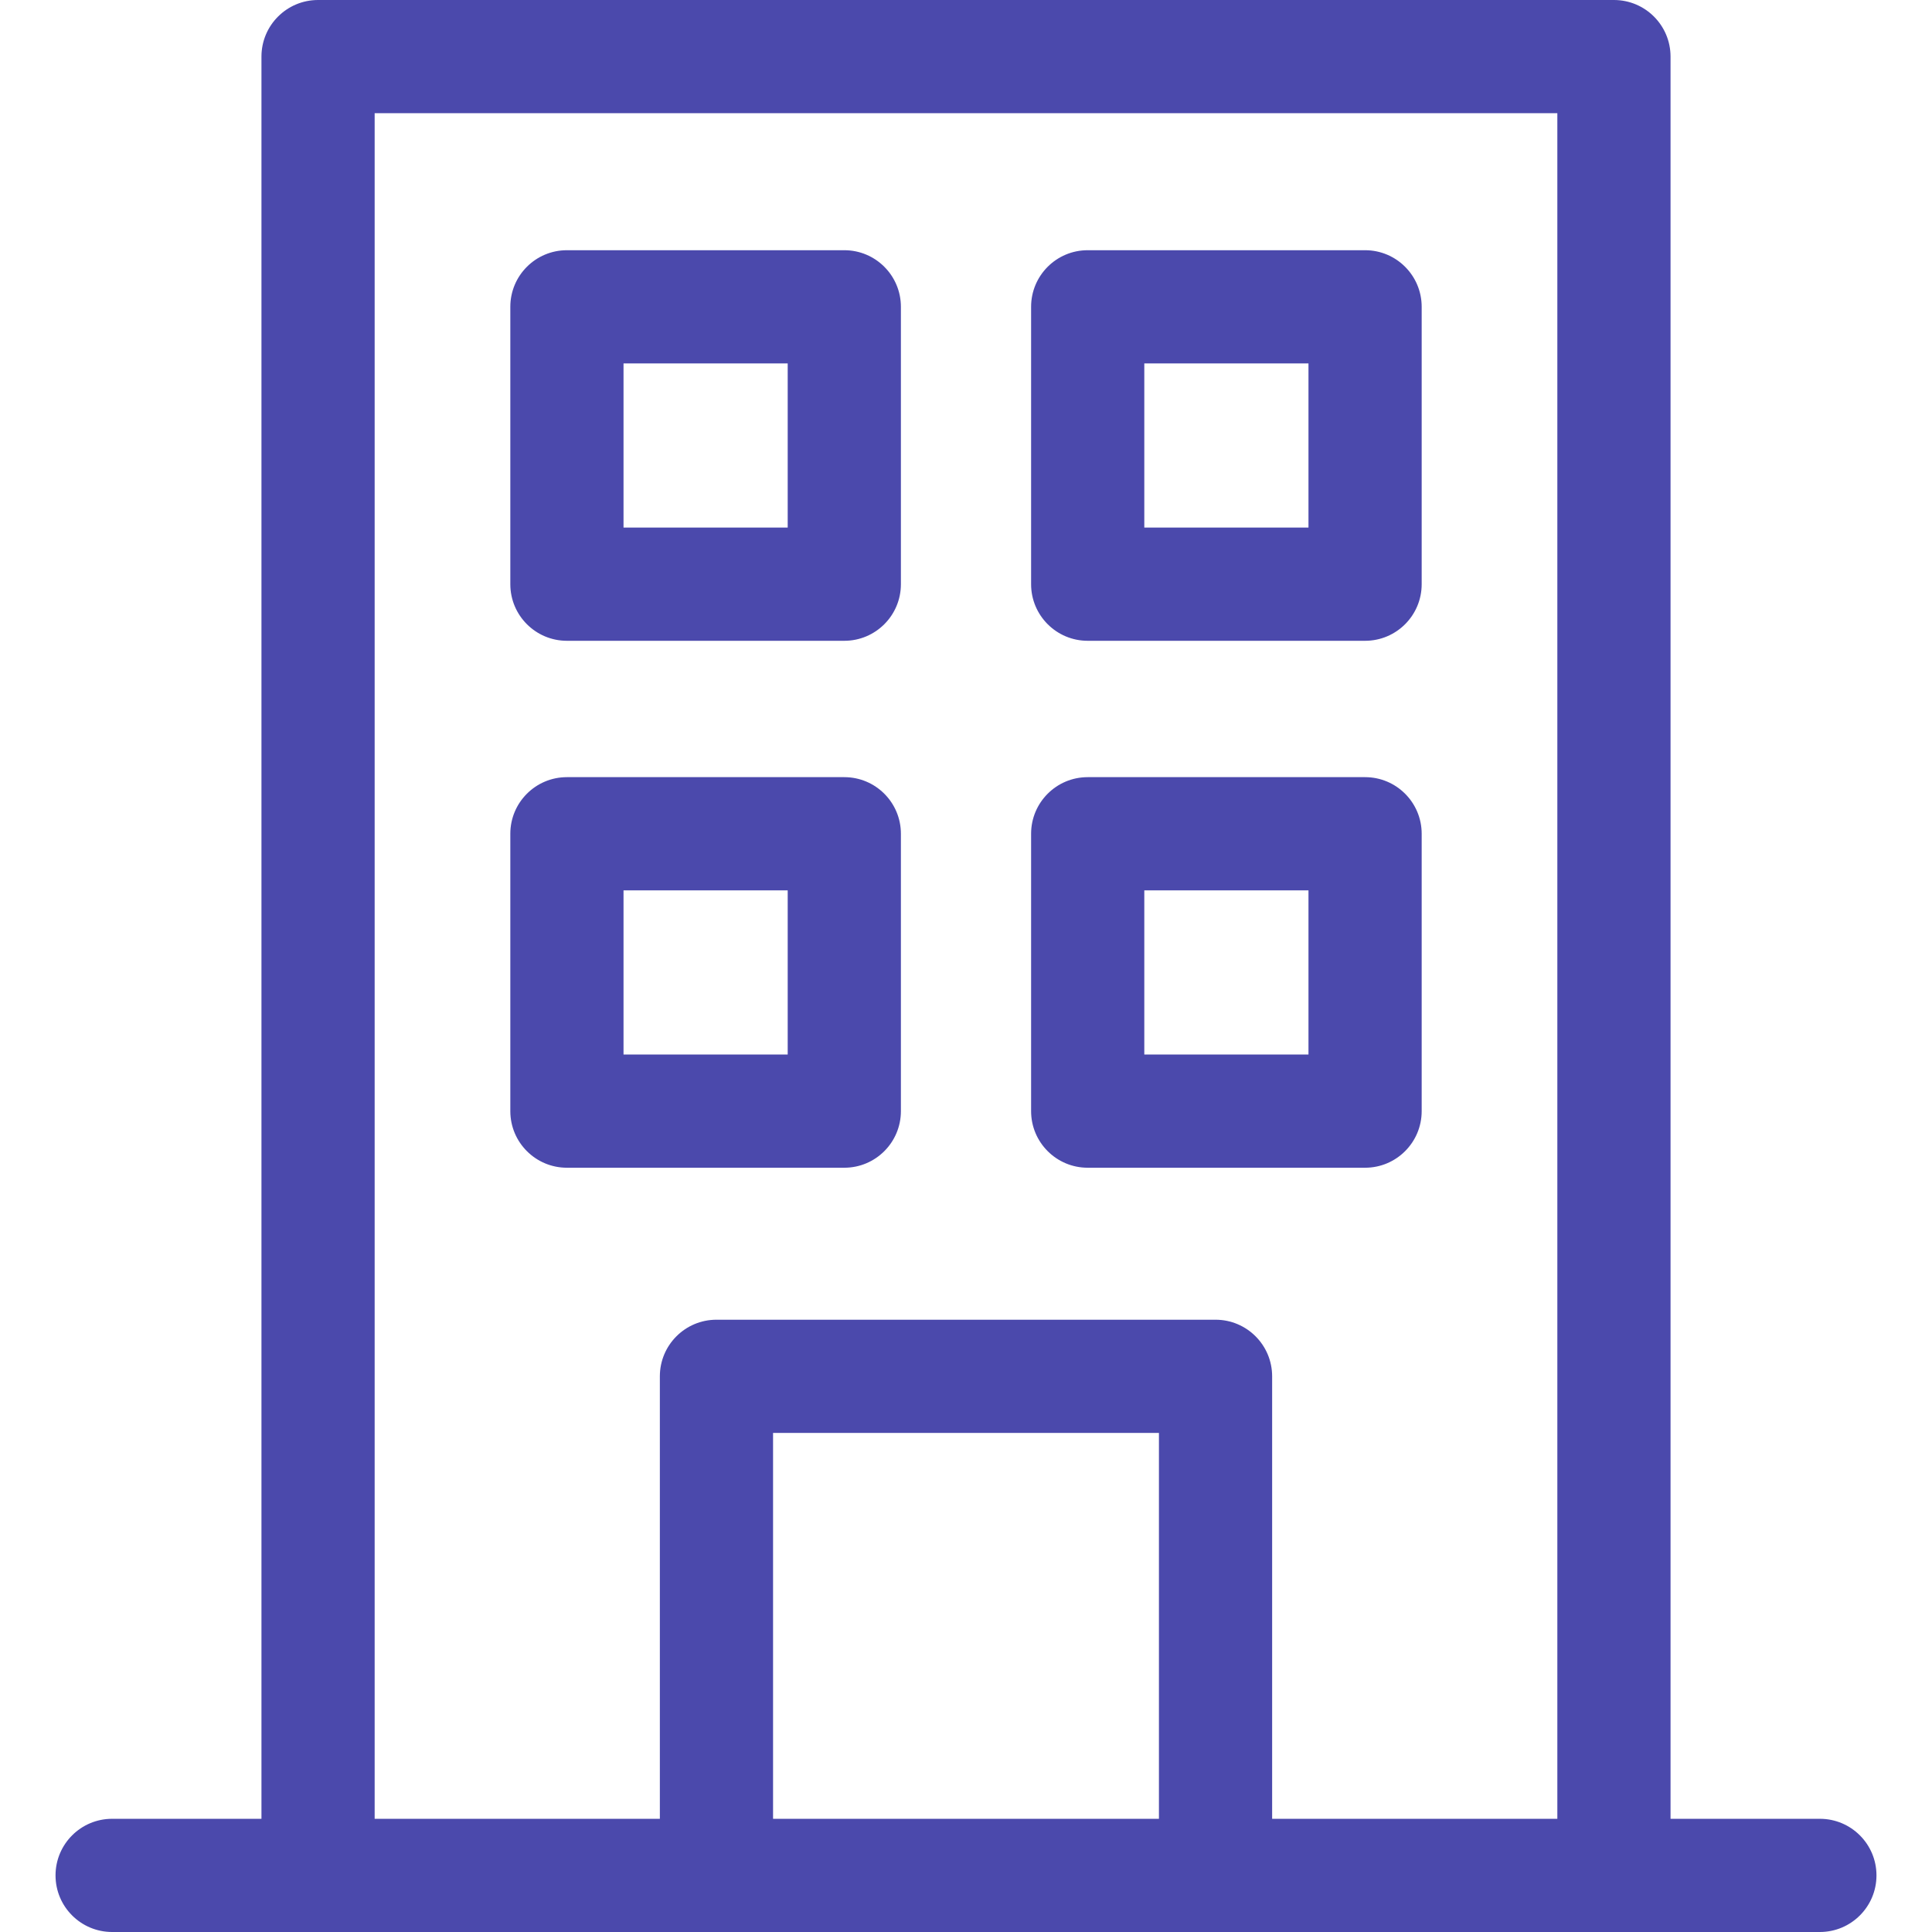 <svg xmlns="http://www.w3.org/2000/svg" version="1.1" xmlns:xlink="http://www.w3.org/1999/xlink" width="512" height="512" x="0" y="0" viewBox="0 0 512 512" style="enable-background:new 0 0 512 512" xml:space="preserve" class=""><g><path d="M482.284 482h-39.573V15c0-8.284-6.716-15-15-15H84.288c-8.284 0-15 6.716-15 15v467H29.716c-8.284 0-15 6.716-15 15s6.716 15 15 15h452.569c8.284 0 15-6.716 15-15s-6.716-15-15.001-15zm-277.415 0V379.739H307.13V482zm132.261 0V364.739c0-8.284-6.716-15-15-15H189.869c-8.284 0-15 6.716-15 15V482H99.288V30h313.423v452z" fill="#4b49ac" opacity="1" data-original="#000000"></path><path d="M223.748 66.309H150.24c-8.284 0-15 6.716-15 15v73.508c0 8.284 6.716 15 15 15h73.508c8.284 0 15-6.716 15-15V81.309c0-8.284-6.716-15-15-15zm-15 73.508H165.24V96.309h43.508zM361.76 66.309h-73.508c-8.284 0-15 6.716-15 15v73.508c0 8.284 6.716 15 15 15h73.508c8.284 0 15-6.716 15-15V81.309c0-8.284-6.716-15-15-15zm-15 73.508h-43.508V96.309h43.508zM223.748 205.954H150.24c-8.284 0-15 6.716-15 15v73.508c0 8.284 6.716 15 15 15h73.508c8.284 0 15-6.716 15-15v-73.508c0-8.284-6.716-15-15-15zm-15 73.508H165.24v-43.508h43.508zM361.76 205.954h-73.508c-8.284 0-15 6.716-15 15v73.508c0 8.284 6.716 15 15 15h73.508c8.284 0 15-6.716 15-15v-73.508c0-8.284-6.716-15-15-15zm-15 73.508h-43.508v-43.508h43.508z" fill="#4b49ac" opacity="1" data-original="#000000"></path></g></svg>